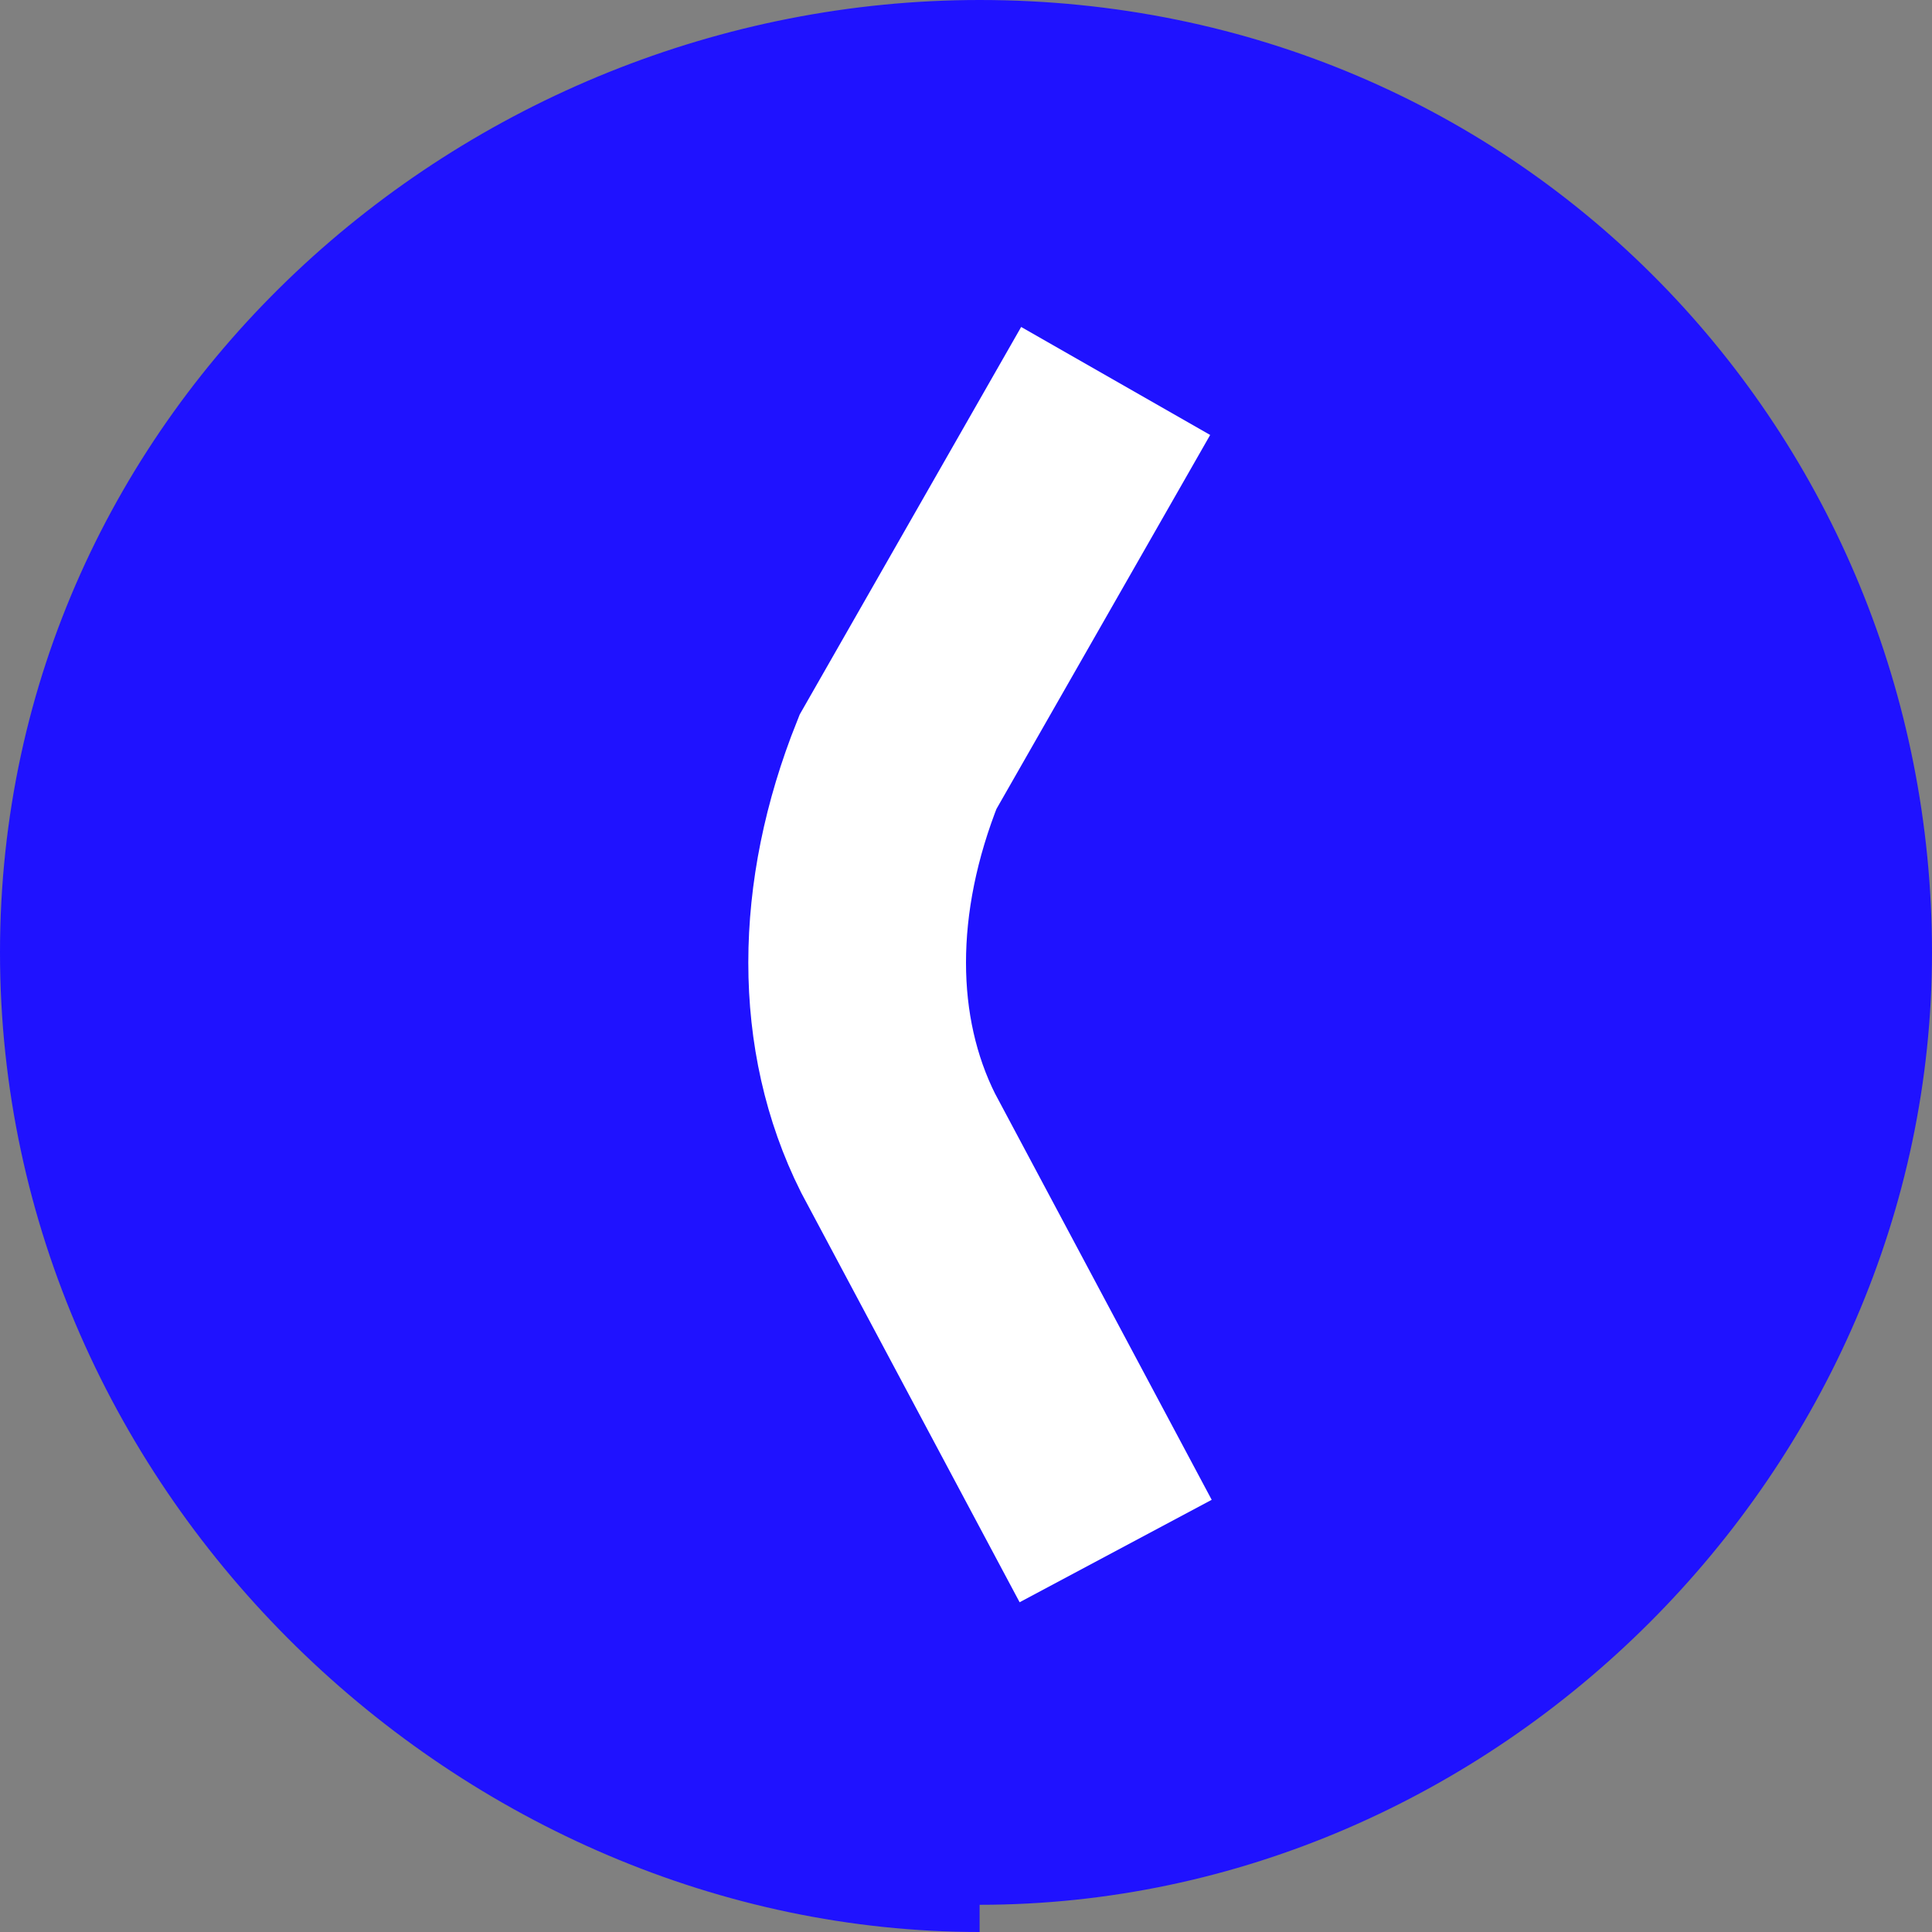 <?xml version="1.0" encoding="UTF-8"?>
<svg xmlns="http://www.w3.org/2000/svg" version="1.1" xmlns:xlink="http://www.w3.org/1999/xlink" viewBox="0 0 7.1 7.1">
  <rect x="0" y="0" width="7.1" height="7.1" fill="#808080" stroke="none"/>
  <defs>
    <style>
      .cls-1 {
        stroke: #fff;
        stroke-width: .8px;
      }

      .cls-1, .cls-2 {
        fill: none;
      }

      .cls-3 {
        fill: #1f12ff;
      }

      .cls-4 {
        clip-path: url(#clippath);
      }
    </style>
    <clipPath id="clippath">
      <rect class="cls-2" x="-369.2" y="-352.8" width="609.5" height="793.7"/>
    </clipPath>
  </defs>
  <!-- Generator: Adobe Illustrator 28.6.0, SVG Export Plug-In . SVG Version: 1.2.0 Build 709)  -->
  <g>
    <g id="Layer_1">
      <g id="Layer_2">
        <g id="Layer_1-2">
          <g class="cls-4">
            <g>
              <path class="cls-3" d="M3.6,7.1C1.7,7.1,0,5.5,0,3.5S1.7,0,3.6,0c2,0,3.5,1.6,3.5,3.5s-1.6,3.5-3.5,3.5h0"/>
              <path class="cls-1" d="M4.1,5.7l-.8-1.5c-.2-.4-.2-.9,0-1.4l.8-1.4"/>
            </g>
          </g>
        </g>
      </g>
    </g>
  </g>
</svg>
